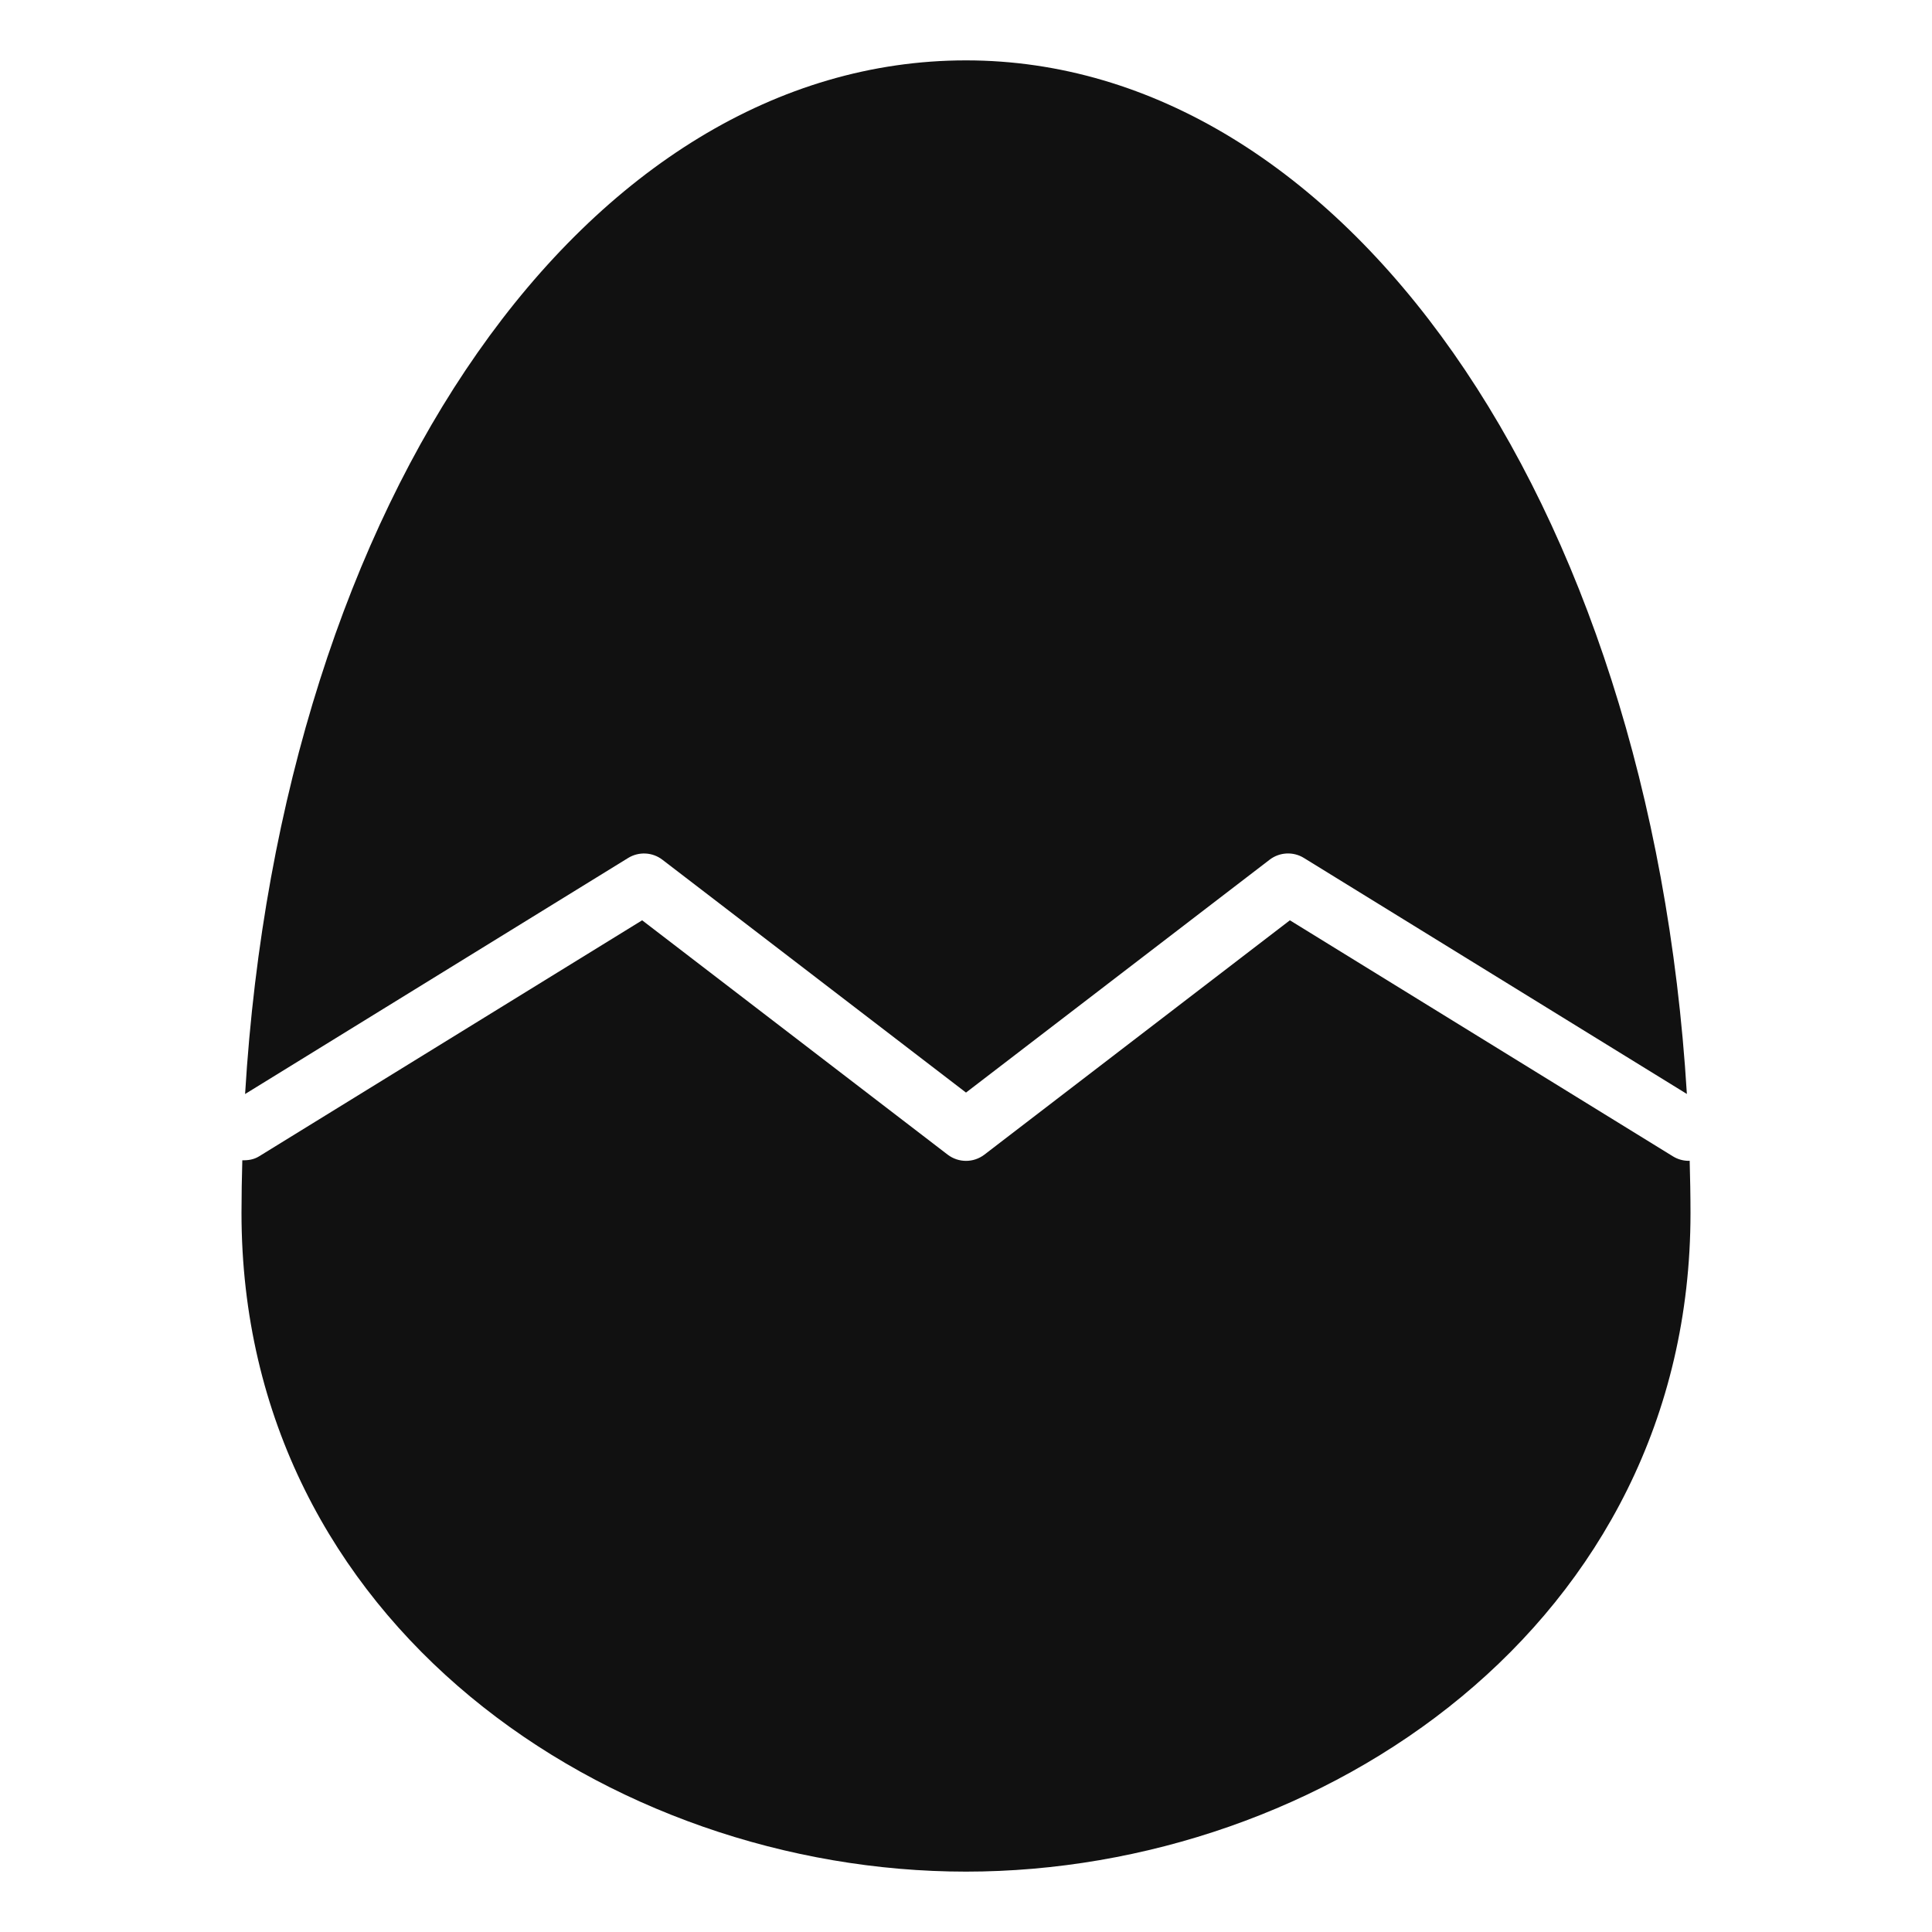 <svg xmlns="http://www.w3.org/2000/svg" viewBox="0 0 64 64" width="64" height="64"><g class="nc-icon-wrapper" stroke="none" fill="#111111"><path data-color="color-2" d="M55.942,38.454c-0.179,0-0.36-0.048-0.523-0.148 l-12.69-7.82l-10.12,7.763c-0.359,0.275-0.857,0.275-1.217,0l-10.12-7.763 L8.581,38.306c-0.173,0.107-0.365,0.135-0.554,0.129 C8.011,39.014,8,39.595,8,40.182C8,53.818,20.218,62,32,62s24-8.182,24-21.818 c0-0.582-0.012-1.158-0.027-1.732C55.963,38.451,55.953,38.454,55.942,38.454z"></path> <path fill="#111111" d="M20.809,28.421c0.353-0.217,0.804-0.194,1.133,0.058L32,36.193 l10.059-7.715c0.33-0.252,0.781-0.275,1.133-0.058l12.688,7.819 C54.67,16.422,44.413,2,32,2C19.483,2,9.317,16.423,8.119,36.241L20.809,28.421z"></path></g></svg>